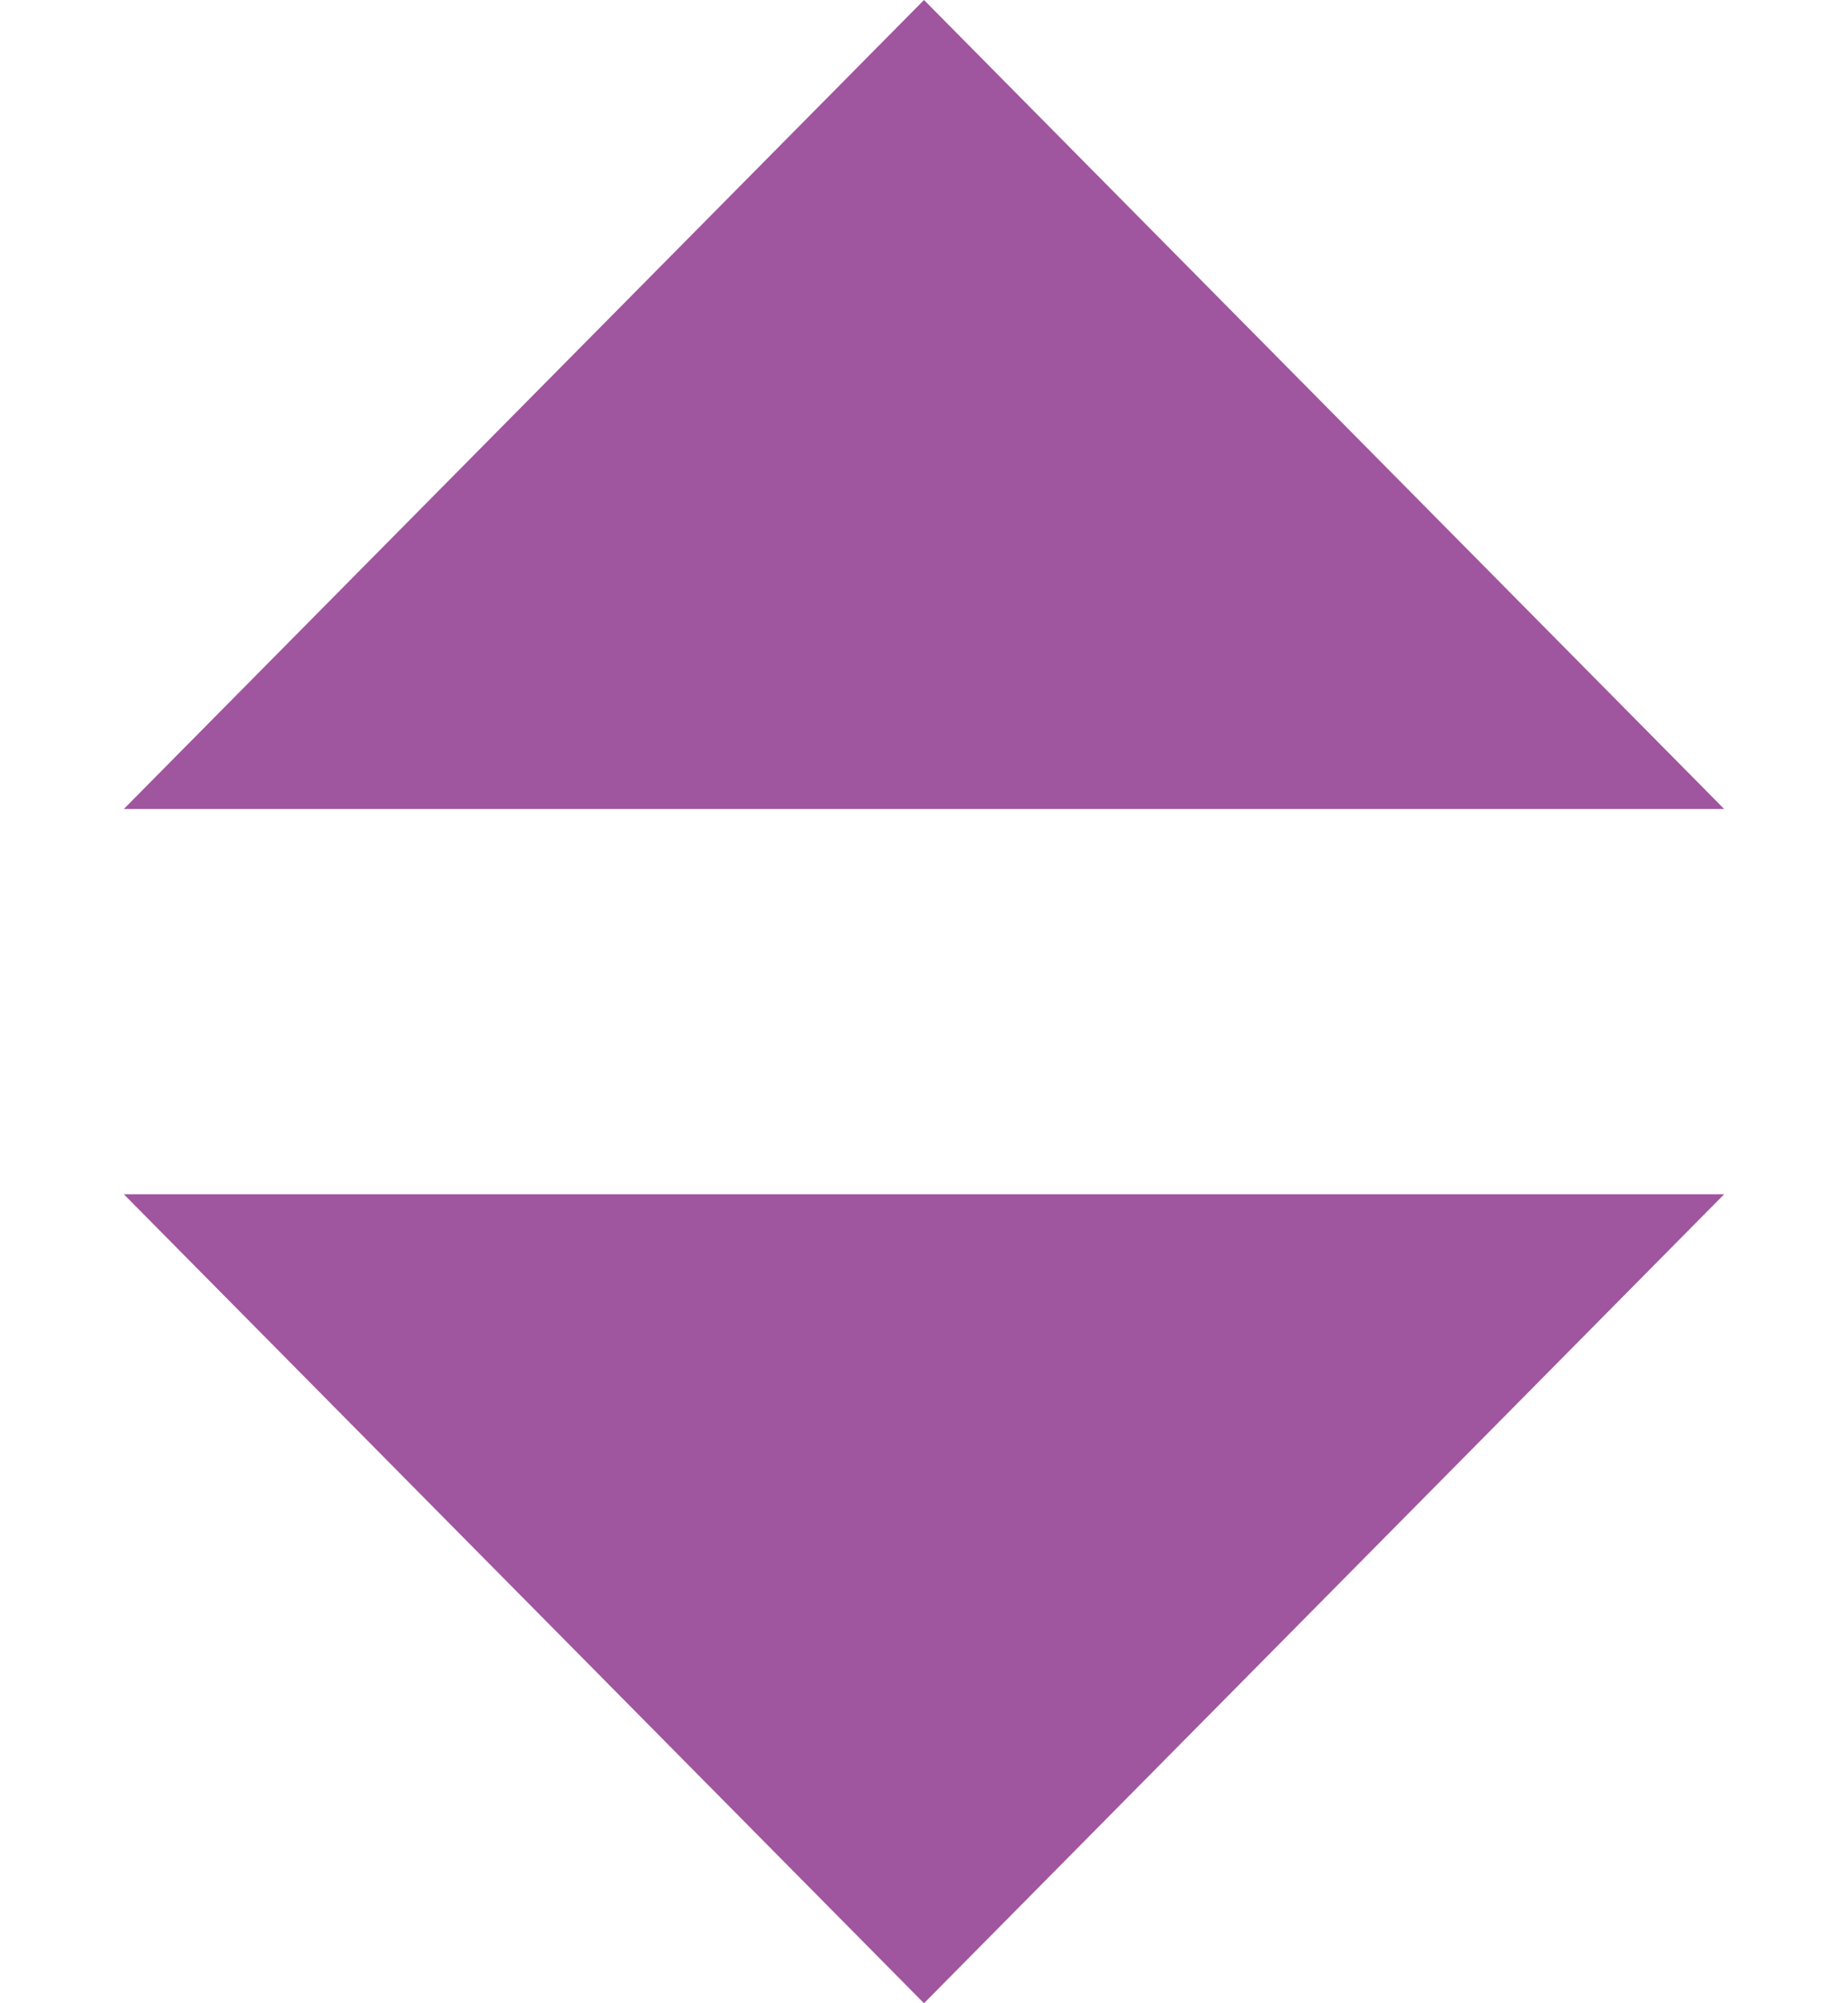 <svg width="12" height="13" viewBox="0 0 12 13" fill="none" xmlns="http://www.w3.org/2000/svg">
<path d="M6 0L11.196 5.25H0.804L6 0Z" fill="#A0559F"/>
<path d="M6 13L0.804 7.75L11.196 7.75L6 13Z" fill="#A0559F"/>
</svg>
